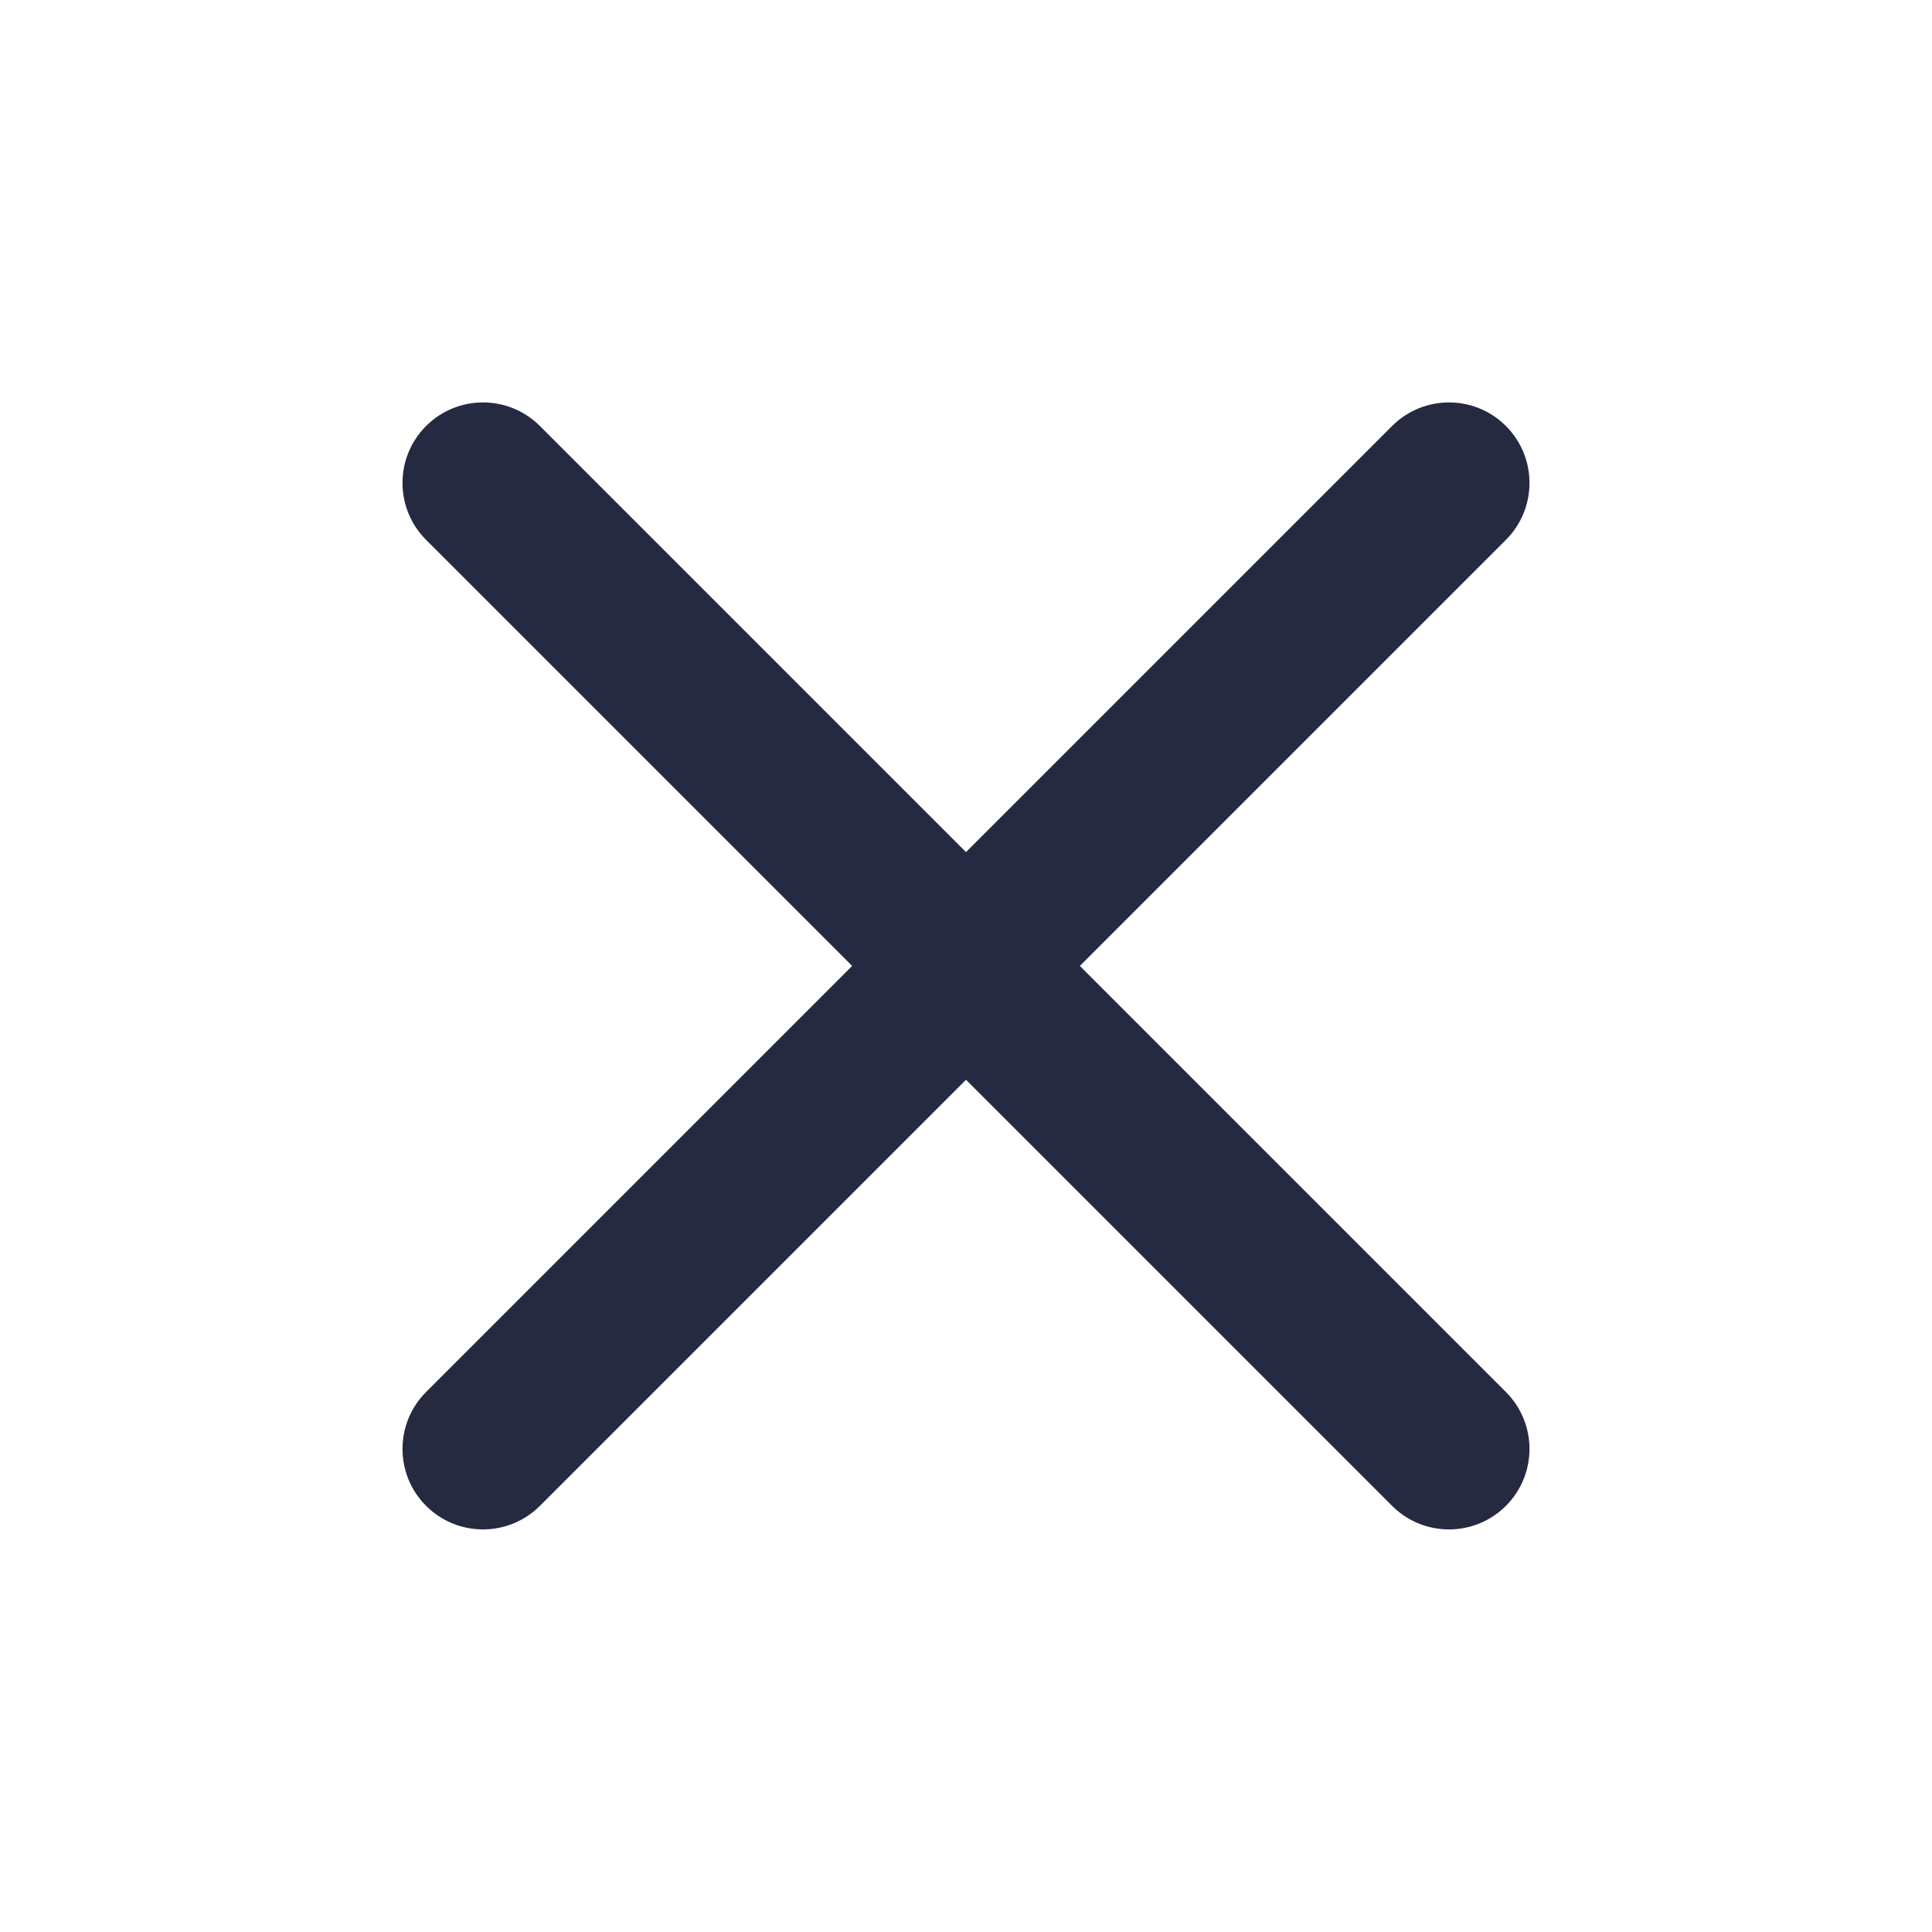 <svg width="26" height="26" viewBox="0 0 26 26" fill="none" xmlns="http://www.w3.org/2000/svg">
<path fill-rule="evenodd" clip-rule="evenodd" d="M20.266 5.733C20.689 6.156 20.689 6.842 20.266 7.265L7.266 20.265C6.843 20.688 6.157 20.688 5.734 20.265C5.311 19.842 5.311 19.156 5.734 18.733L18.734 5.733C19.157 5.31 19.843 5.31 20.266 5.733Z" fill="#252A41"/>
<path fill-rule="evenodd" clip-rule="evenodd" d="M5.734 5.733C6.157 5.31 6.843 5.31 7.266 5.733L20.266 18.733C20.689 19.156 20.689 19.842 20.266 20.265C19.843 20.688 19.157 20.688 18.734 20.265L5.734 7.265C5.311 6.842 5.311 6.156 5.734 5.733Z" fill="#252A41"/>
</svg>
